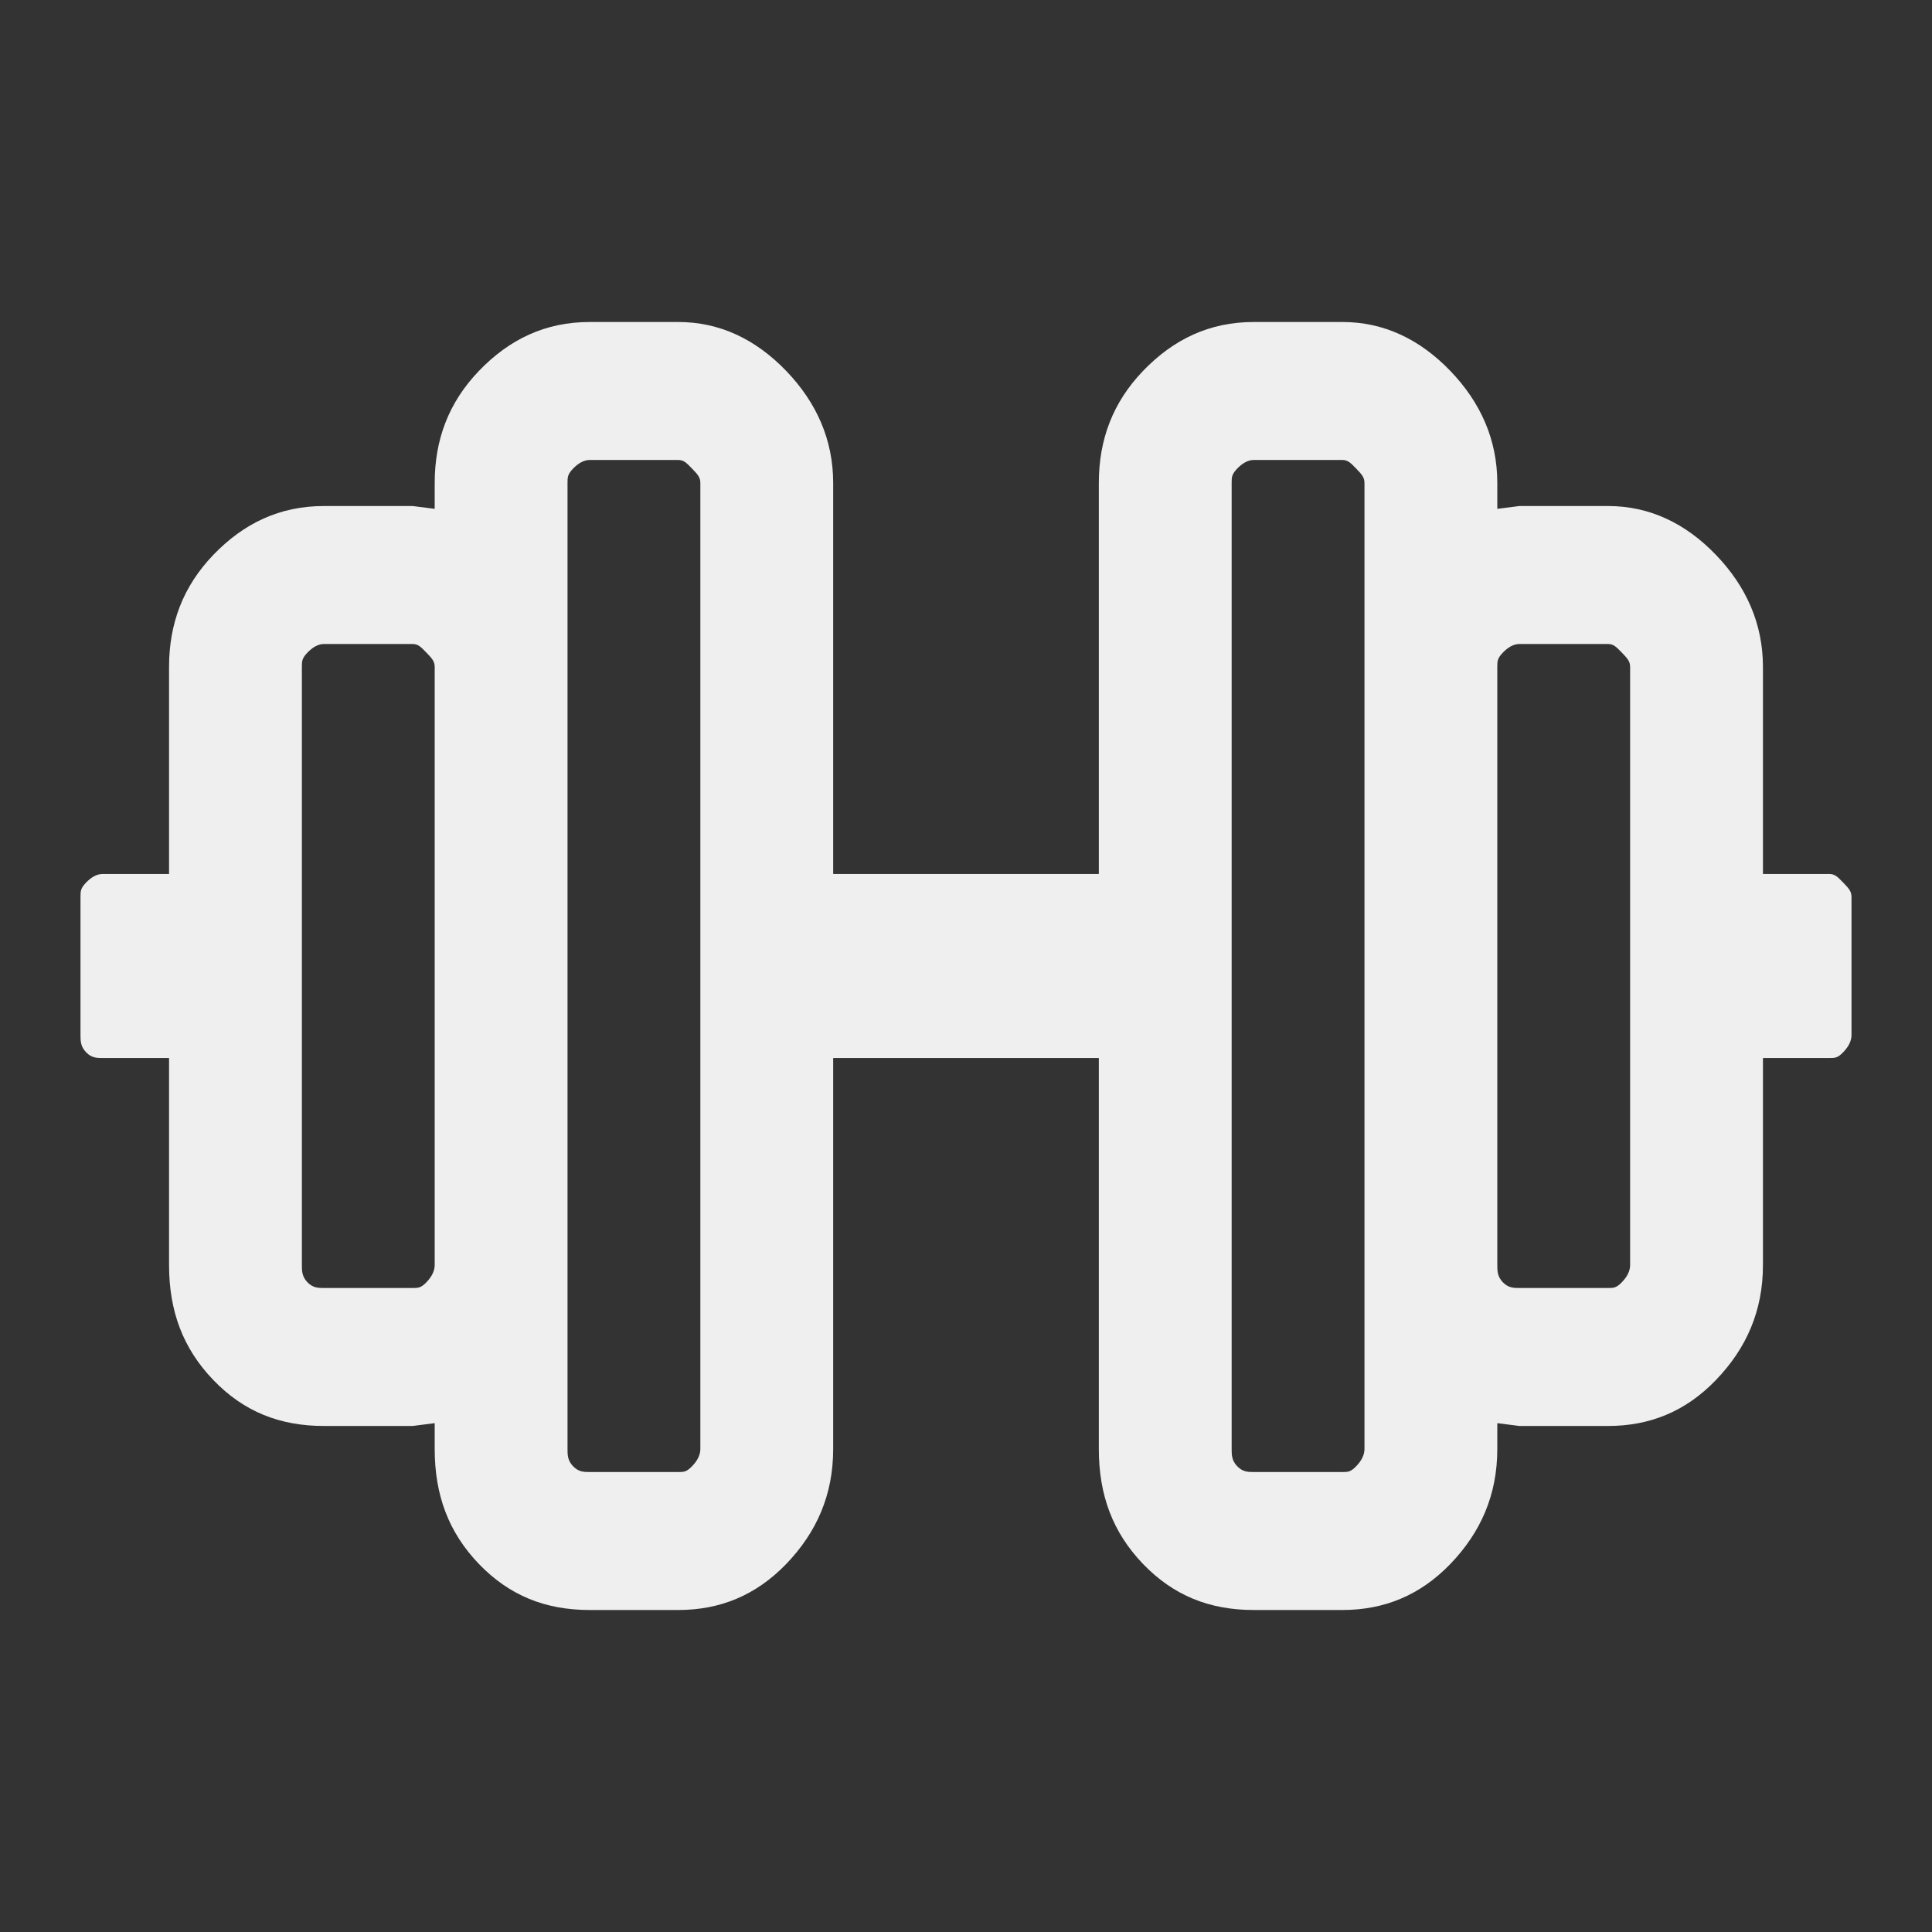 <svg width="24" height="24" viewBox="0 0 24 24" fill="none" xmlns="http://www.w3.org/2000/svg">
<rect x="0" y="0" width="24" height="24" fill="#333333" stroke="none"/>
<path d="M22.725 10.857C22.794 10.857 22.828 10.893 22.897 10.964C22.966 11.036 23 11.071 23 11.143V12.857C23 12.929 22.966 13 22.897 13.071C22.828 13.143 22.794 13.143 22.725 13.143H21.9V15.714C21.9 16.286 21.694 16.75 21.316 17.143C20.938 17.536 20.491 17.714 19.975 17.714H18.875L18.6 17.679V18C18.6 18.571 18.394 19.036 18.016 19.429C17.637 19.821 17.191 20 16.675 20H15.575C15.025 20 14.578 19.821 14.2 19.429C13.822 19.036 13.65 18.571 13.65 18V13.143H10.35V18C10.35 18.571 10.144 19.036 9.766 19.429C9.387 19.821 8.941 20 8.425 20H7.325C6.775 20 6.328 19.821 5.95 19.429C5.572 19.036 5.4 18.571 5.4 18V17.679L5.125 17.714H4.025C3.475 17.714 3.028 17.536 2.65 17.143C2.272 16.75 2.1 16.286 2.1 15.714V13.143H1.275C1.206 13.143 1.137 13.143 1.069 13.071C1 13 1 12.929 1 12.857V11.143C1 11.071 1 11.036 1.069 10.964C1.137 10.893 1.206 10.857 1.275 10.857H2.1V8.286C2.1 7.75 2.272 7.286 2.65 6.893C3.028 6.5 3.475 6.286 4.025 6.286H5.125L5.4 6.321V6C5.4 5.464 5.572 5 5.95 4.607C6.328 4.214 6.775 4 7.325 4H8.425C8.941 4 9.387 4.214 9.766 4.607C10.144 5 10.35 5.464 10.35 6V10.857H13.65V6C13.65 5.464 13.822 5 14.2 4.607C14.578 4.214 15.025 4 15.575 4H16.675C17.191 4 17.637 4.214 18.016 4.607C18.394 5 18.6 5.464 18.6 6V6.321L18.875 6.286H19.975C20.491 6.286 20.938 6.5 21.316 6.893C21.694 7.286 21.9 7.75 21.9 8.286V10.857H22.725ZM5.125 16C5.194 16 5.228 16 5.297 15.929C5.366 15.857 5.4 15.786 5.4 15.714V8.286C5.4 8.214 5.366 8.179 5.297 8.107C5.228 8.036 5.194 8 5.125 8H4.025C3.956 8 3.888 8.036 3.819 8.107C3.75 8.179 3.75 8.214 3.75 8.286V15.714C3.75 15.786 3.75 15.857 3.819 15.929C3.888 16 3.956 16 4.025 16H5.125ZM8.7 18V6C8.7 5.929 8.666 5.893 8.597 5.821C8.528 5.75 8.494 5.714 8.425 5.714H7.325C7.256 5.714 7.188 5.75 7.119 5.821C7.05 5.893 7.05 5.929 7.05 6V18C7.05 18.071 7.05 18.143 7.119 18.214C7.188 18.286 7.256 18.286 7.325 18.286H8.425C8.494 18.286 8.528 18.286 8.597 18.214C8.666 18.143 8.7 18.071 8.7 18ZM16.95 18V6C16.95 5.929 16.916 5.893 16.847 5.821C16.778 5.75 16.744 5.714 16.675 5.714H15.575C15.506 5.714 15.438 5.75 15.369 5.821C15.3 5.893 15.3 5.929 15.3 6V18C15.3 18.071 15.3 18.143 15.369 18.214C15.438 18.286 15.506 18.286 15.575 18.286H16.675C16.744 18.286 16.778 18.286 16.847 18.214C16.916 18.143 16.95 18.071 16.95 18ZM20.25 15.714V8.286C20.25 8.214 20.216 8.179 20.147 8.107C20.078 8.036 20.044 8 19.975 8H18.875C18.806 8 18.738 8.036 18.669 8.107C18.6 8.179 18.6 8.214 18.6 8.286V15.714C18.6 15.786 18.6 15.857 18.669 15.929C18.738 16 18.806 16 18.875 16H19.975C20.044 16 20.078 16 20.147 15.929C20.216 15.857 20.25 15.786 20.25 15.714Z" fill="#EFEFEF"/>
</svg>
